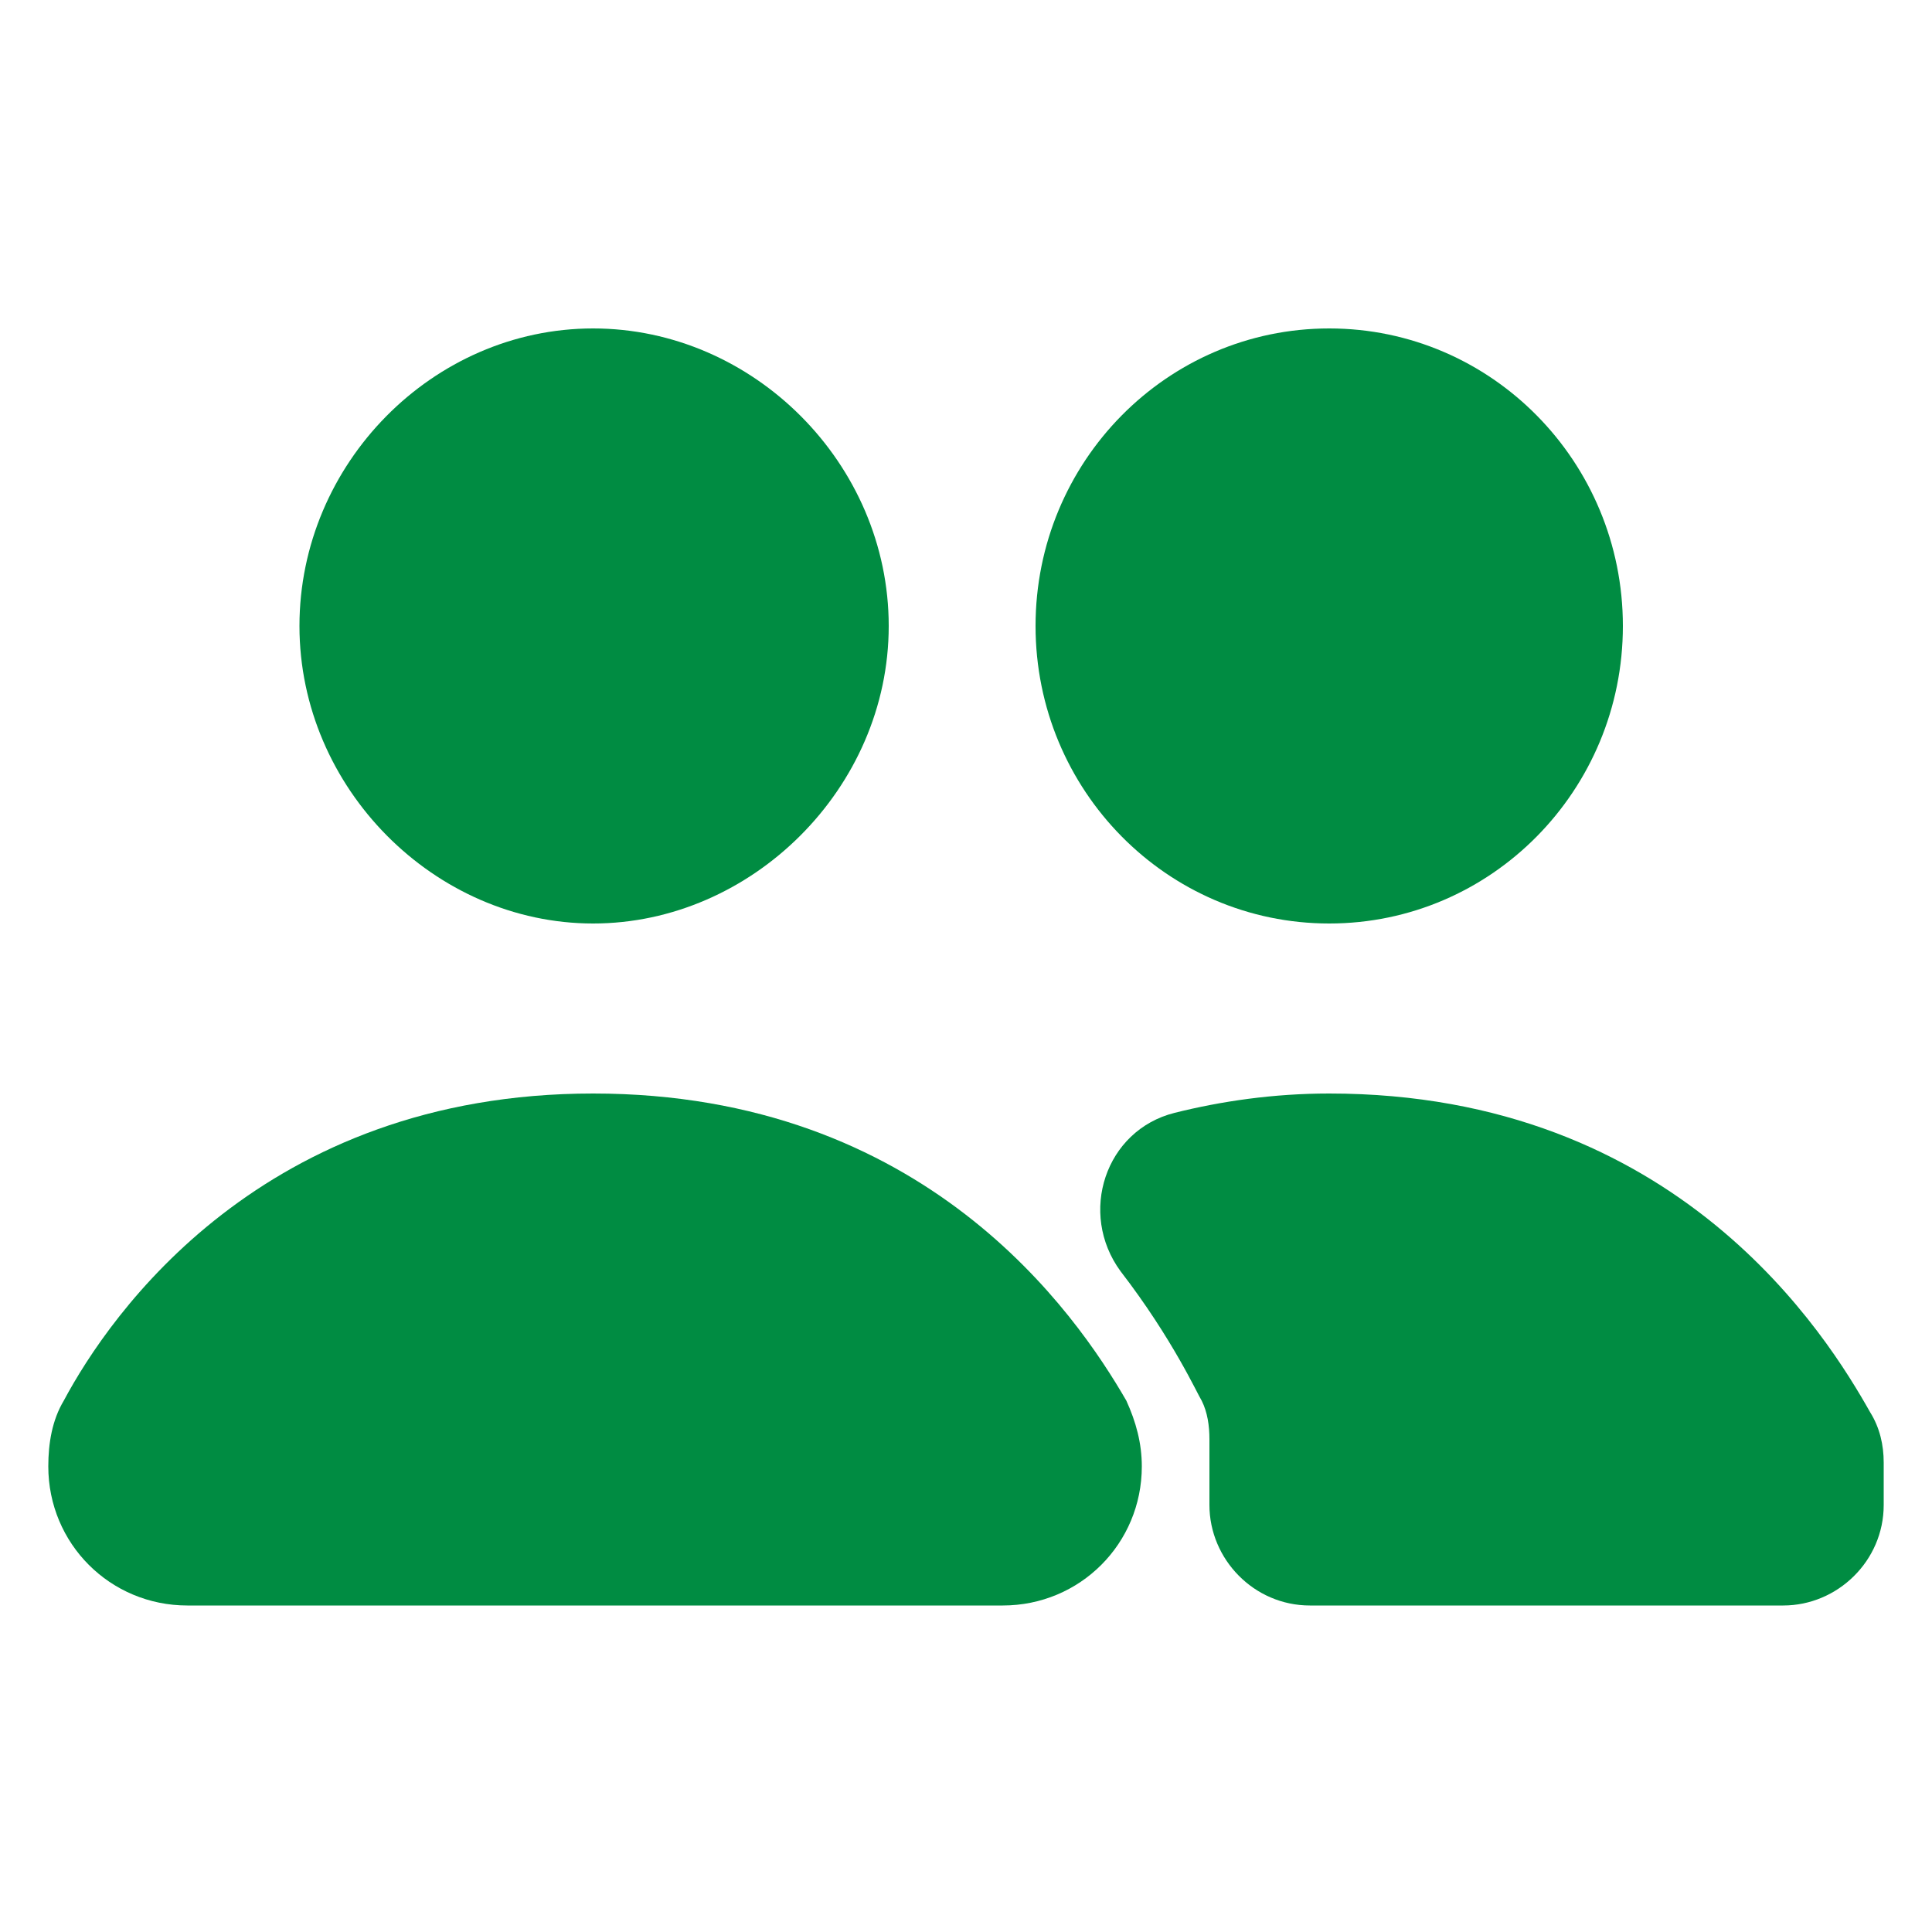 <svg xmlns="http://www.w3.org/2000/svg" xmlns:xlink="http://www.w3.org/1999/xlink" version="1.1" x="0px" y="0px"
    viewBox="0 0 100 100" style="enable-background:new 0 0 100 100;" xml:space="preserve">
    <title>User Group Man Man</title>
    <desc>Created with Sketch.</desc>
    <g>
        <path d="M30.7,17c-8.3,0-15.2,7-15.2,15.4s7,15.4,15.2,15.4S46,40.8,46,32.4S39,17,30.7,17L30.7,17z"
            fill="#008c42" />
        <path d="M68.8,17c-8.4,0-15.2,6.9-15.2,15.4s6.8,15.4,15.2,15.4s15.2-6.9,15.2-15.4S77.2,17,68.8,17L68.8,17z"
            fill="#008c42" />
        <path
            d="M30.7,56.6c-17.1,0-25,11.4-27.4,15.9c-0.6,1-0.8,2.2-0.8,3.4v0c0,4,3.2,7.2,7.2,7.2h42.2c4,0,7.2-3.2,7.2-7.2v0   c0-1.2-0.3-2.3-0.8-3.4C55.7,68,47.9,56.6,30.7,56.6L30.7,56.6z"
            fill="#008c42" />
        <path
            d="M68.8,56.6c-2.9,0-5.6,0.4-8,1c-3.6,0.9-5,5.2-2.8,8.2c2.7,3.5,4,6.4,4.2,6.7l0,0c0.3,0.6,0.4,1.3,0.4,2v3.4   c0,2.8,2.3,5.2,5.2,5.2h24.5c2.8,0,5.2-2.3,5.2-5.2l0-2.2c0-0.9-0.2-1.8-0.7-2.6C94.6,69.2,86.9,56.6,68.8,56.6L68.8,56.6z"
            fill="#008c42" />
    </g>
</svg>
